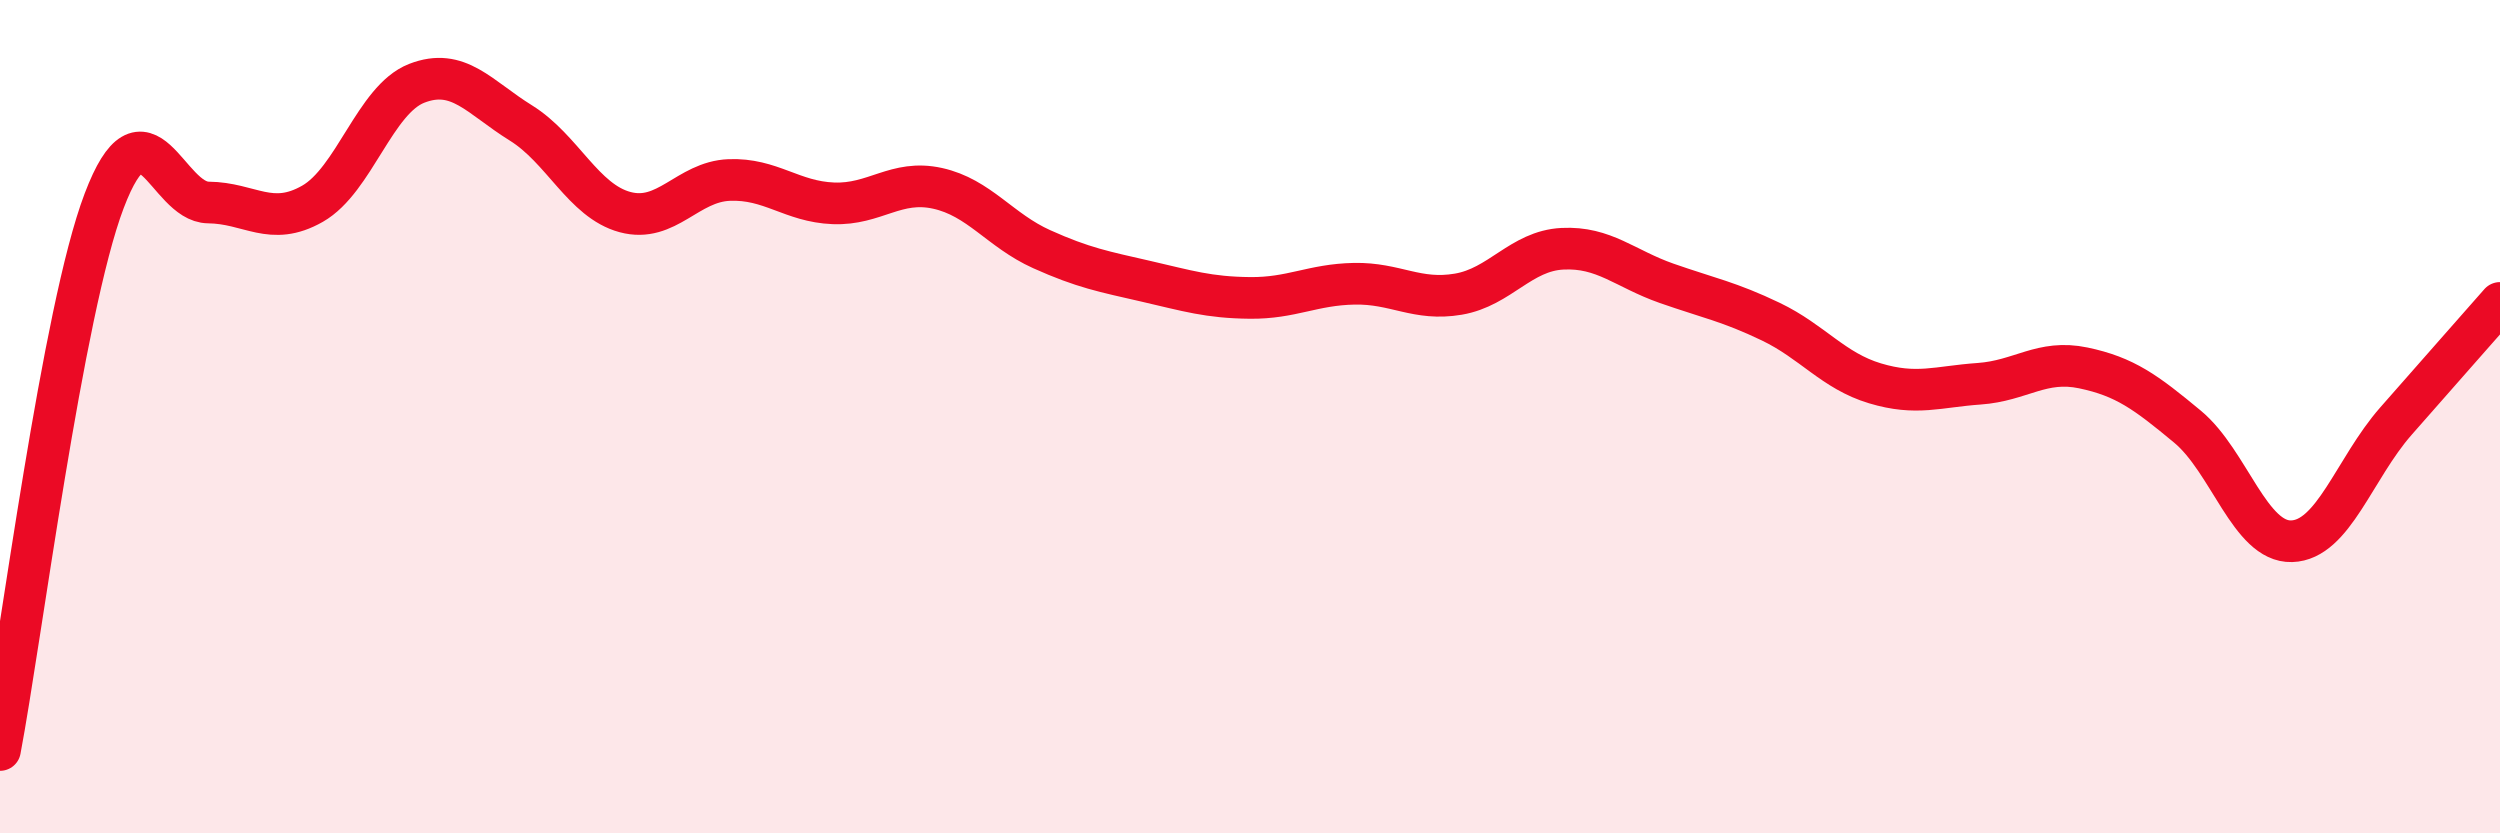 
    <svg width="60" height="20" viewBox="0 0 60 20" xmlns="http://www.w3.org/2000/svg">
      <path
        d="M 0,18 C 0.5,15.36 1.5,7.45 2.5,4.82 C 3.5,2.19 4,4.85 5,4.86 C 6,4.87 6.5,5.46 7.5,4.89 C 8.5,4.32 9,2.39 10,2 C 11,1.61 11.5,2.33 12.5,2.95 C 13.5,3.57 14,4.82 15,5.09 C 16,5.36 16.5,4.36 17.5,4.32 C 18.5,4.28 19,4.84 20,4.88 C 21,4.92 21.5,4.3 22.5,4.52 C 23.5,4.74 24,5.53 25,5.98 C 26,6.43 26.5,6.52 27.5,6.75 C 28.5,6.98 29,7.14 30,7.15 C 31,7.16 31.5,6.83 32.5,6.81 C 33.5,6.79 34,7.23 35,7.06 C 36,6.89 36.5,6.02 37.5,5.97 C 38.5,5.92 39,6.45 40,6.8 C 41,7.15 41.5,7.24 42.5,7.72 C 43.5,8.2 44,8.9 45,9.2 C 46,9.5 46.5,9.28 47.5,9.21 C 48.5,9.14 49,8.62 50,8.83 C 51,9.04 51.5,9.41 52.5,10.24 C 53.5,11.07 54,13.02 55,12.99 C 56,12.96 56.5,11.25 57.5,10.11 C 58.5,8.97 59.5,7.84 60,7.27L60 20L0 20Z"
        fill="#EB0A25"
        opacity="0.1"
        stroke-linecap="round"
        stroke-linejoin="round"
      />
      <path
        d="M 0,18 C 0.5,15.36 1.5,7.45 2.5,4.82 C 3.5,2.19 4,4.85 5,4.86 C 6,4.87 6.5,5.46 7.5,4.89 C 8.5,4.32 9,2.39 10,2 C 11,1.61 11.5,2.33 12.5,2.95 C 13.5,3.57 14,4.82 15,5.09 C 16,5.36 16.5,4.36 17.5,4.32 C 18.5,4.28 19,4.84 20,4.88 C 21,4.92 21.5,4.3 22.5,4.52 C 23.5,4.74 24,5.53 25,5.98 C 26,6.43 26.5,6.52 27.5,6.75 C 28.5,6.98 29,7.14 30,7.15 C 31,7.16 31.5,6.83 32.5,6.81 C 33.5,6.79 34,7.23 35,7.06 C 36,6.89 36.5,6.02 37.5,5.97 C 38.5,5.92 39,6.45 40,6.8 C 41,7.15 41.5,7.24 42.5,7.72 C 43.5,8.2 44,8.9 45,9.2 C 46,9.5 46.5,9.28 47.5,9.21 C 48.5,9.14 49,8.62 50,8.83 C 51,9.04 51.5,9.41 52.5,10.24 C 53.5,11.07 54,13.02 55,12.99 C 56,12.96 56.5,11.25 57.5,10.11 C 58.5,8.97 59.5,7.84 60,7.27"
        stroke="#EB0A25"
        stroke-width="1"
        fill="none"
        stroke-linecap="round"
        stroke-linejoin="round"
      />
    </svg>
  